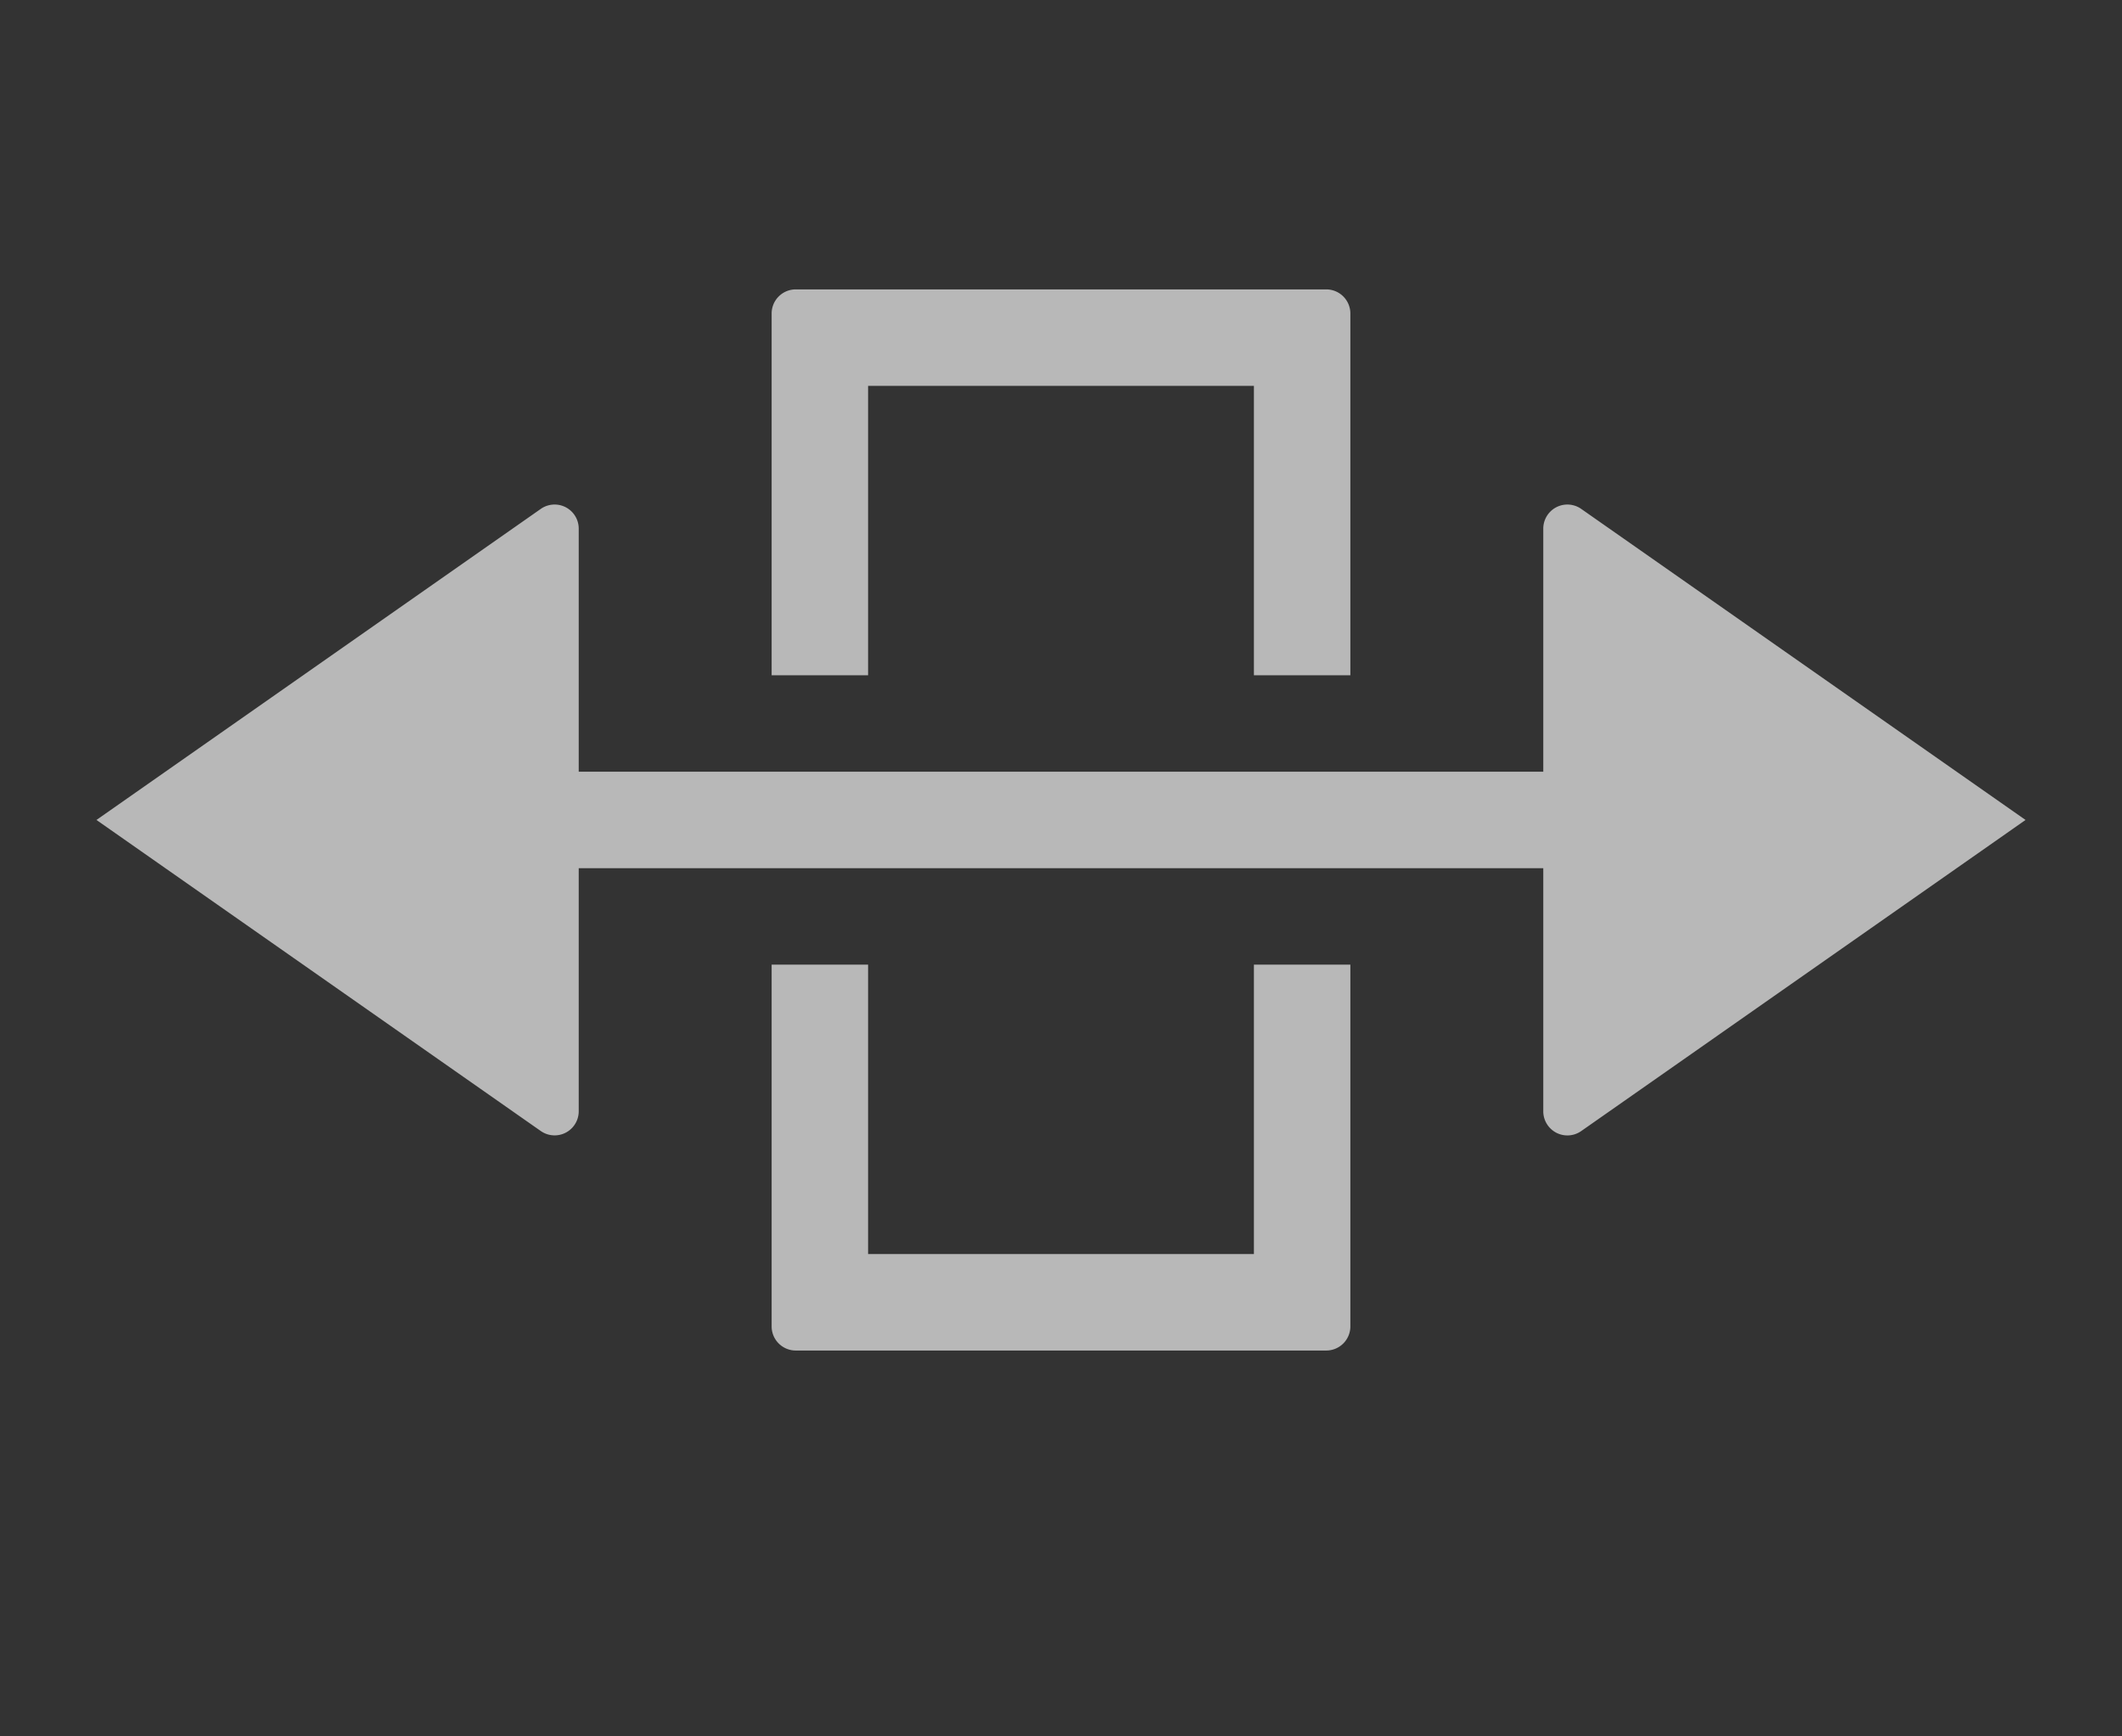 <svg id="S_Slide_Lg_N_D_2x" data-name="S_Slide_Lg_N_D@2x" xmlns="http://www.w3.org/2000/svg" width="44" height="36" viewBox="0 0 44 36">
  <rect x="0" y="0" width="44" height="36" fill="#333333" stroke="none"/>
  <defs>
    <style>
      .fill {
        fill: #fff;
        fill-rule: evenodd;
        opacity: 0.65;
      }

      
    </style>
  </defs>
  <title>S_Slide_Lg_N_D@2x</title>
  <path id="Fill" class="fill" d="M11.213,10.551L2,17l9.213,6.449A0.5,0.5,0,0,0,12,23.04V18H32v5.04a0.5,0.5,0,0,0,.787.41L42,17l-9.213-6.449a0.5,0.5,0,0,0-.787.41V16H12V10.96A0.5,0.5,0,0,0,11.213,10.551Z"/>
  <path id="Fill2" class="fill" d="M26,8v6h2V6.5A0.5,0.5,0,0,0,27.5,6h-11a0.5,0.5,0,0,0-.5.5V14h2V8h8Z"/>
  <path id="Fill3" class="fill" d="M18,26V20H16v7.5a0.5,0.5,0,0,0,.5.5h11a0.5,0.5,0,0,0,.5-0.5V20H26v6H18Z"/>
  </svg>